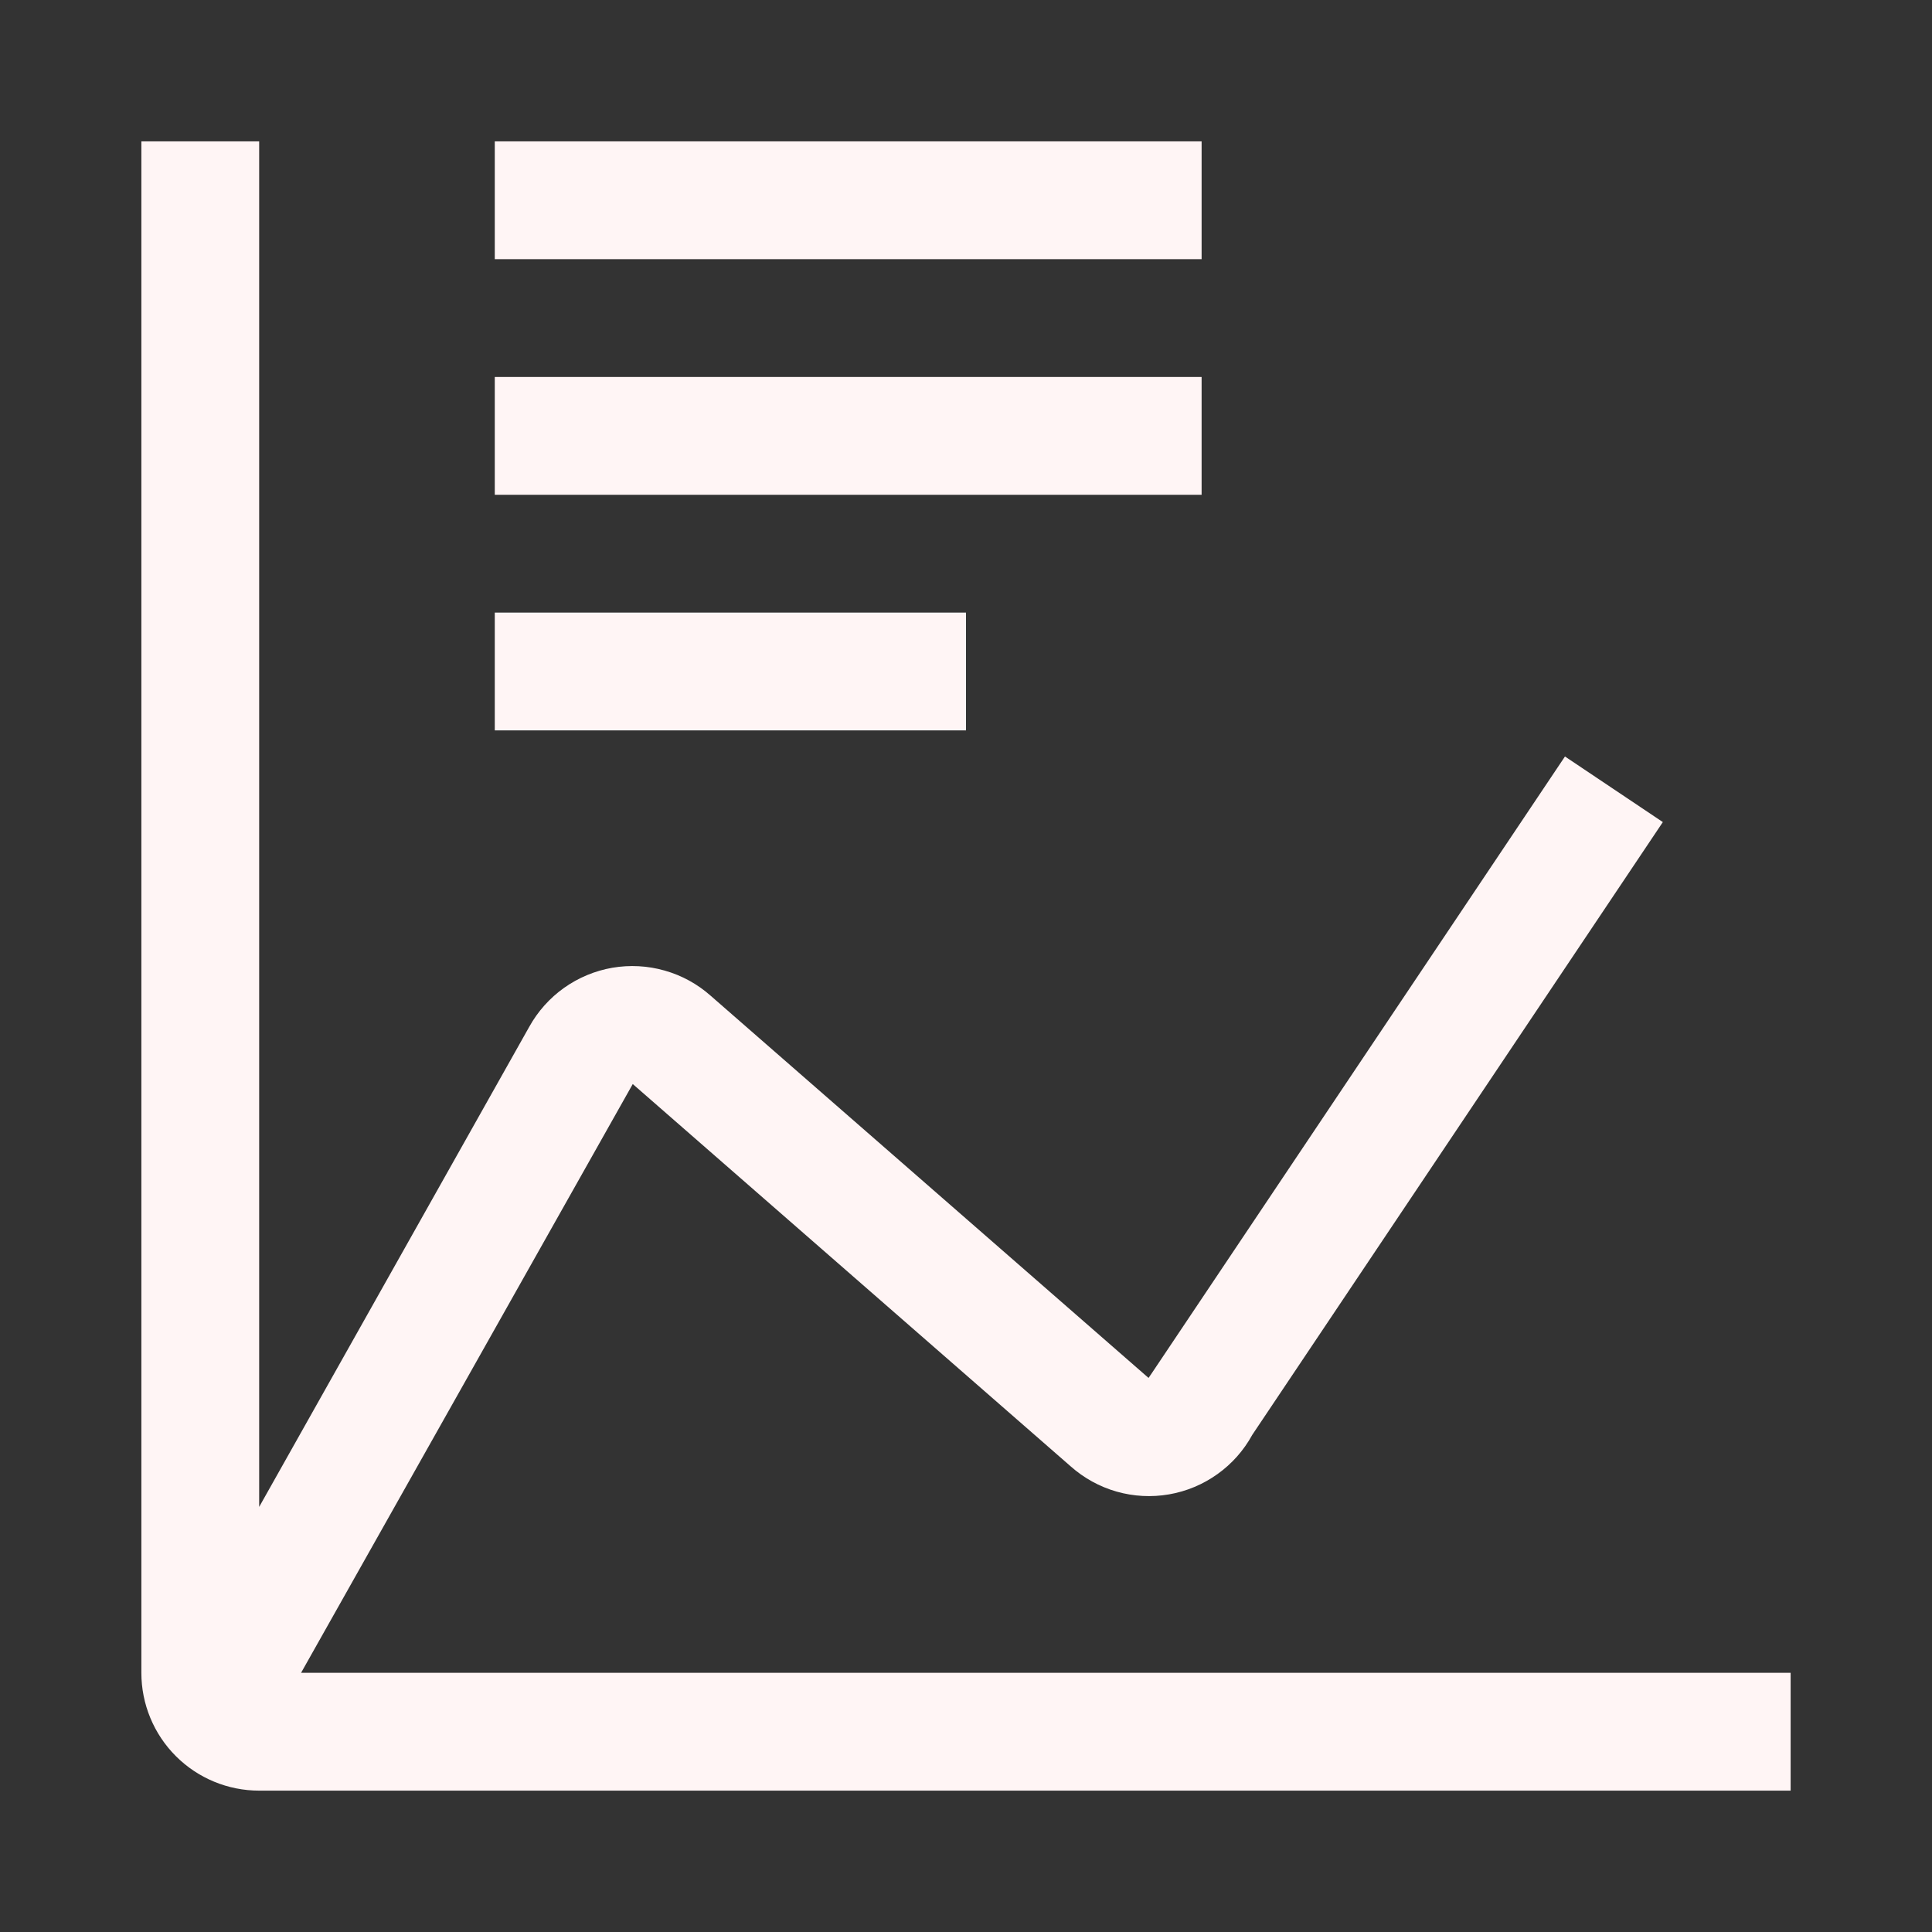 <svg width="41" height="41" viewBox="0 0 41 41" fill="none" xmlns="http://www.w3.org/2000/svg">
<rect x="0" y="0" width="41" height="41" fill="#333333" stroke="none"/>
<path d="M10.5 13H20.5V15.5H10.5V13ZM10.5 8H25.5V10.5H10.5V8ZM10.5 3H25.5V5.5H10.5V3Z" fill="#FFF5F5"/>
<path d="M6.389 35.5L13.428 23.005L22.72 31.117C23.001 31.367 23.335 31.551 23.696 31.654C24.058 31.757 24.438 31.777 24.808 31.713C25.179 31.649 25.53 31.502 25.836 31.283C26.142 31.065 26.395 30.78 26.575 30.45L35.288 17.446L33.211 16.054L24.461 29.114L24.374 29.242L15.08 21.13C14.799 20.881 14.466 20.699 14.105 20.597C13.745 20.494 13.366 20.474 12.996 20.537C12.627 20.601 12.276 20.747 11.97 20.964C11.665 21.181 11.412 21.464 11.23 21.793L5.5 31.979V3H3V35.5C3 36.163 3.263 36.799 3.732 37.268C4.201 37.737 4.837 38 5.5 38H38V35.5H6.389Z" fill="#FFF5F5"/>
</svg>
